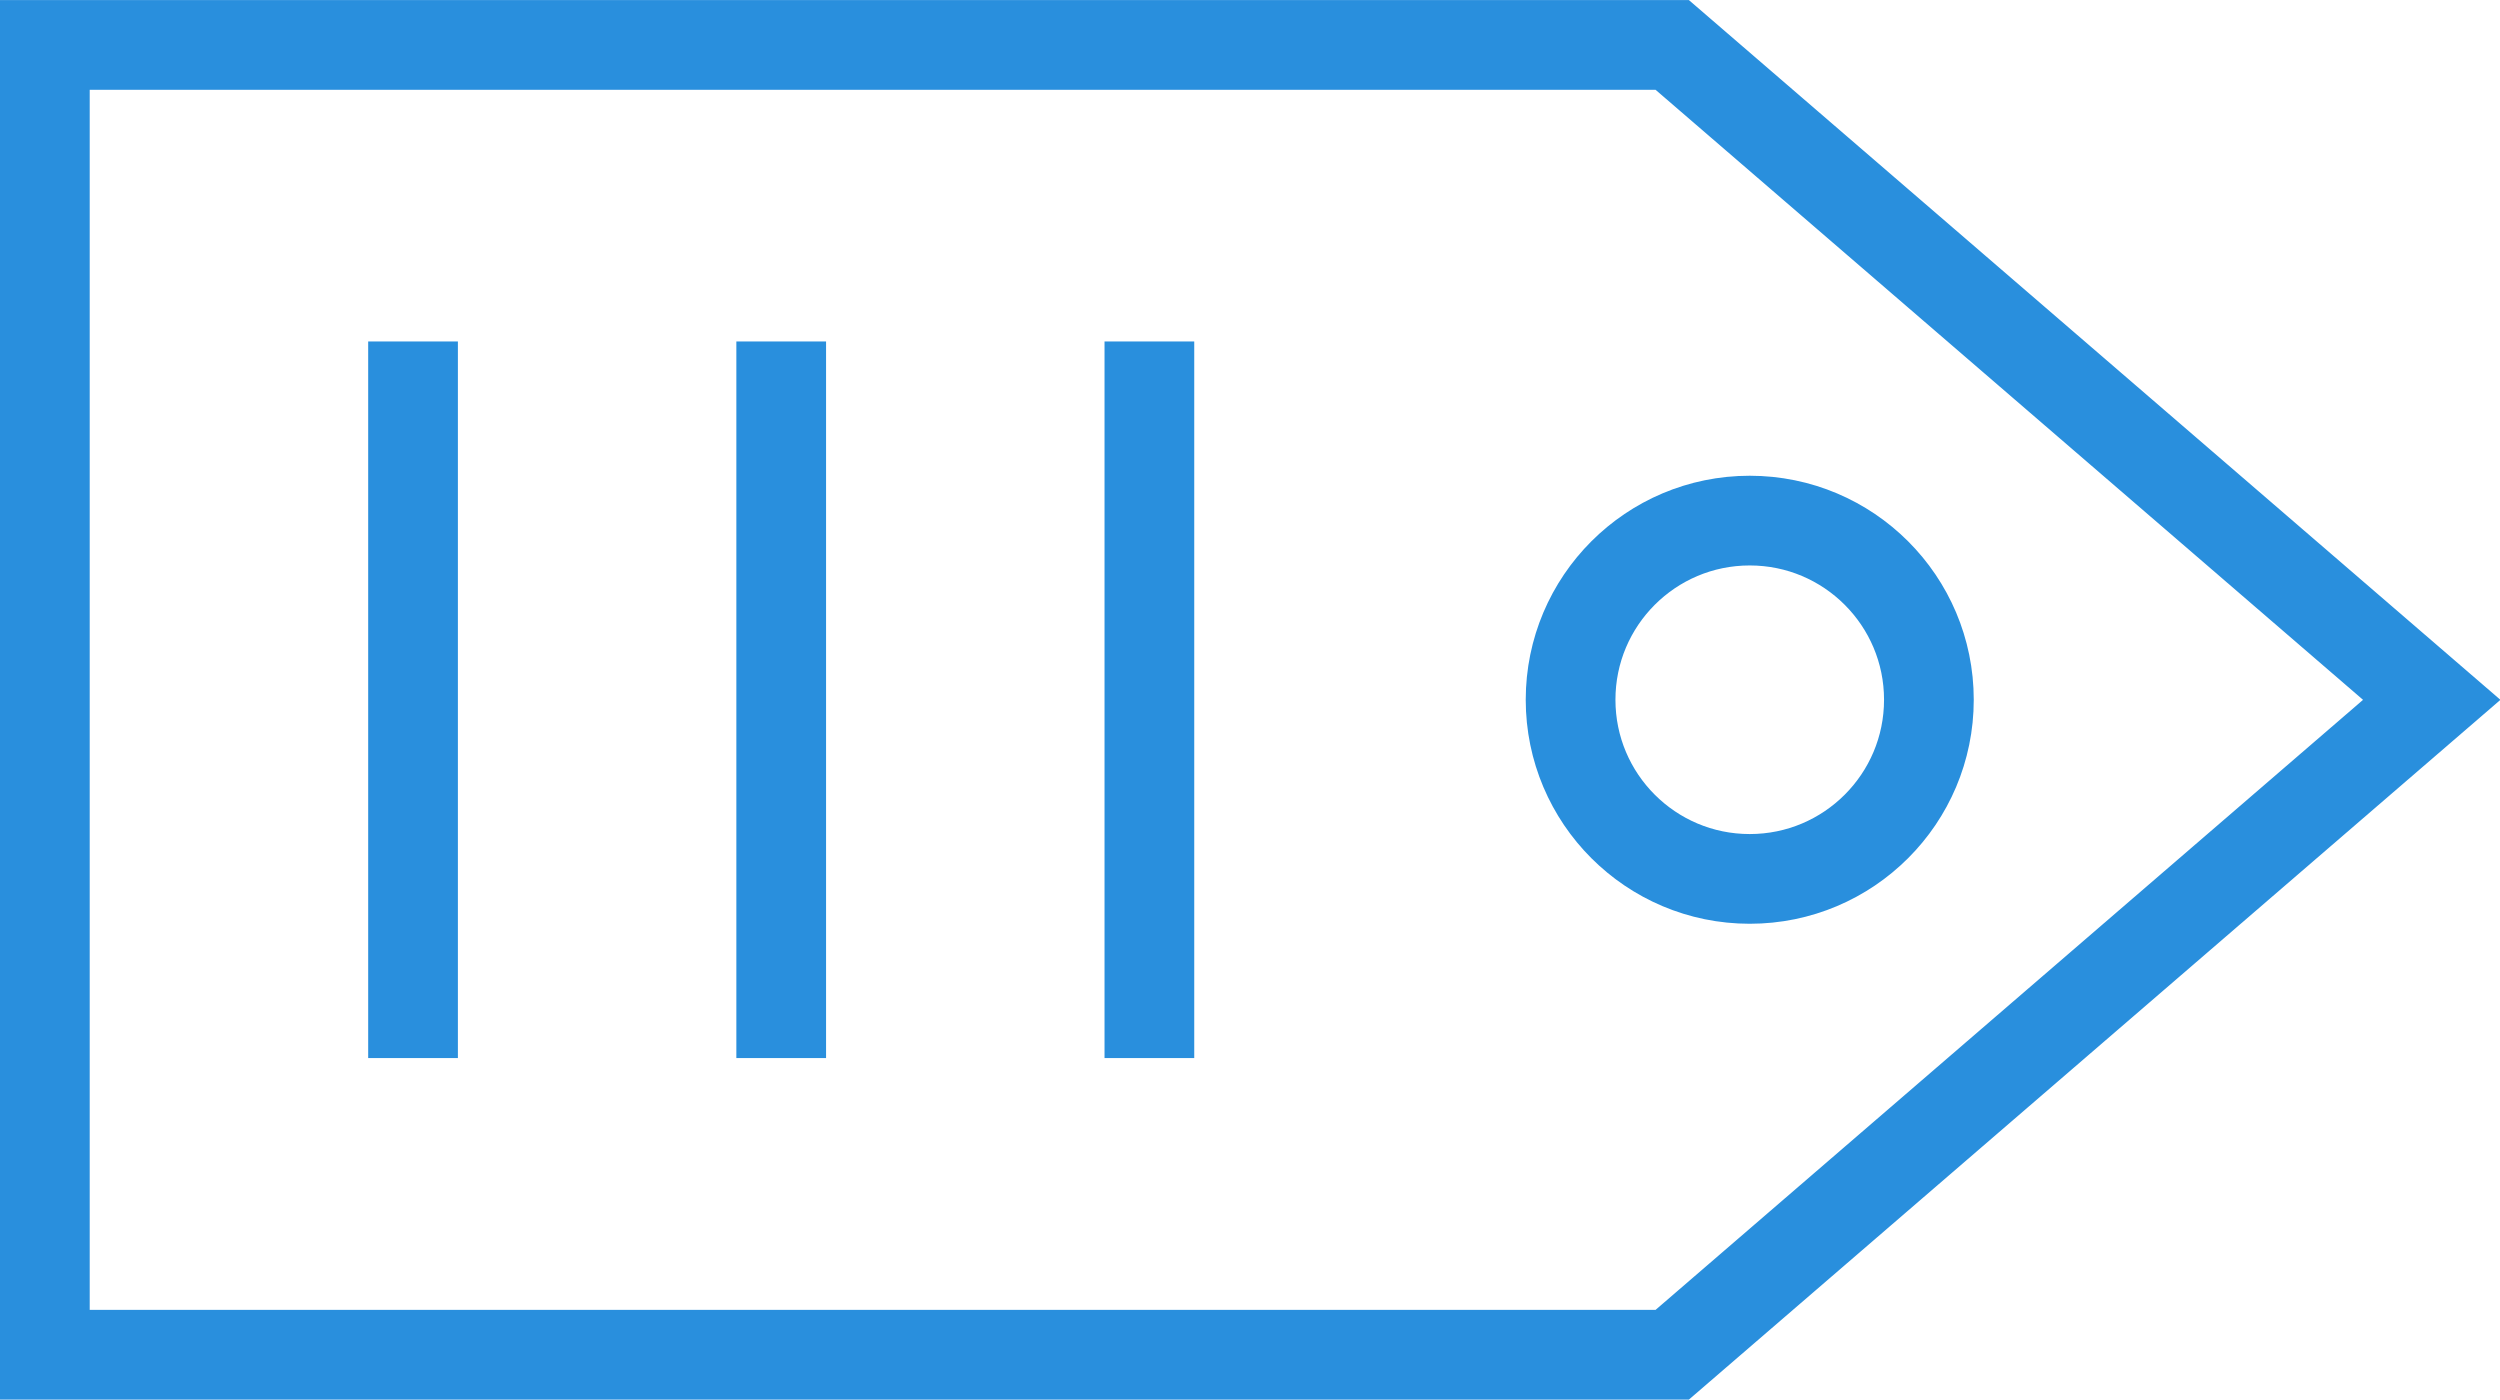 <svg xmlns="http://www.w3.org/2000/svg" width="27.867" height="15.602"><g data-name="Group 4" transform="rotate(90 524.58 86.36)" fill="none" stroke="#298fdd"><path data-name="Path 3" d="M453.321 610.44h-14.6V592.3l7.3-8.466 7.3 8.466z"/><path data-name="Line 2" d="M450.014 606.336h-7.988"/><path data-name="Line 3" d="M450.014 602.232h-7.988"/><path data-name="Line 4" d="M450.014 598.128h-7.988"/><circle data-name="Ellipse 1" cx="1.997" cy="1.997" r="1.997" transform="translate(444.023 589.439)"/></g></svg>